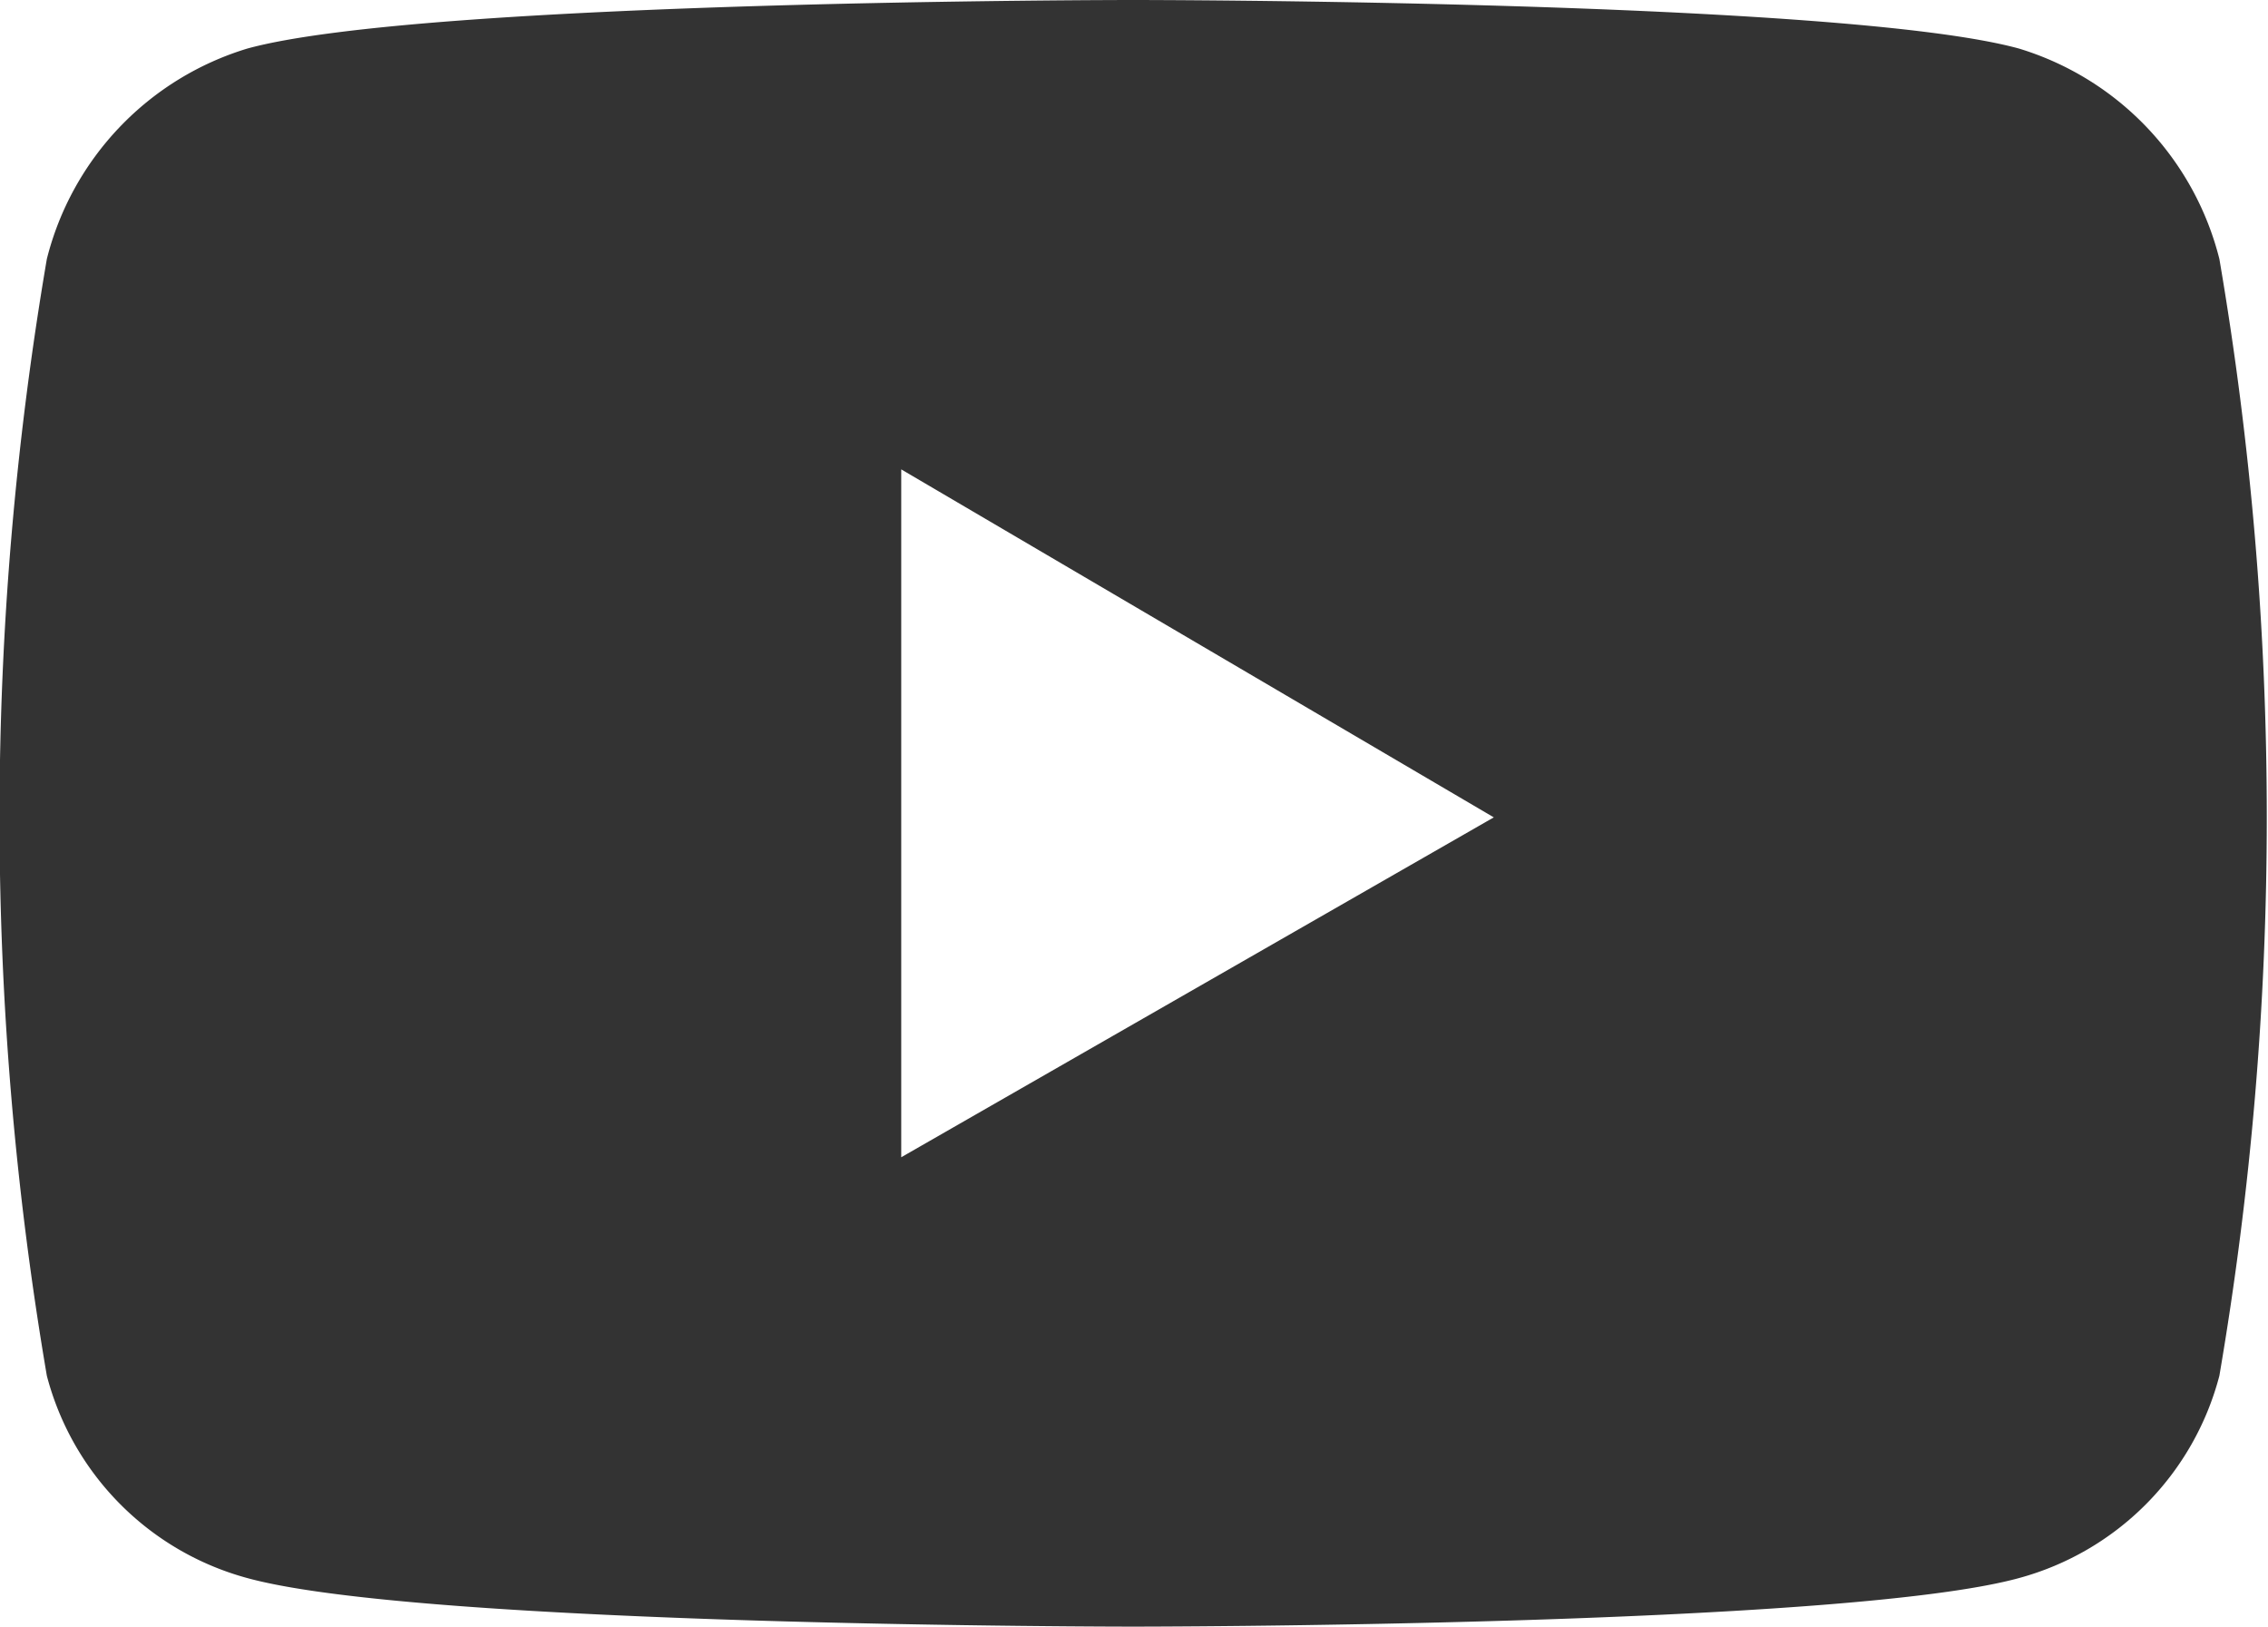 <svg id="sns-ytb.svg" xmlns="http://www.w3.org/2000/svg" width="28.032" height="20.1" viewBox="0 0 28.032 20.1">
  <defs>
    <style>
      .cls-1 {
        fill: #333;
        fill-rule: evenodd;
      }
    </style>
  </defs>
  <path id="シェイプ_6" data-name="シェイプ 6" class="cls-1" d="M344.837,10427.5a3.647,3.647,0,0,0-2.477-2.6c-2.186-.6-10.949-0.6-10.949-0.6s-8.763,0-10.948.6a3.647,3.647,0,0,0-2.478,2.6,40.985,40.985,0,0,0,0,13.8,3.511,3.511,0,0,0,2.478,2.5c2.185,0.6,10.948.6,10.948,0.6s8.763,0,10.949-.6a3.511,3.511,0,0,0,2.477-2.5A40.916,40.916,0,0,0,344.837,10427.5Zm-16.292,11.1v-8.5l7.324,4.3Z" transform="translate(-317.406 -10424.3)"/>
</svg>
